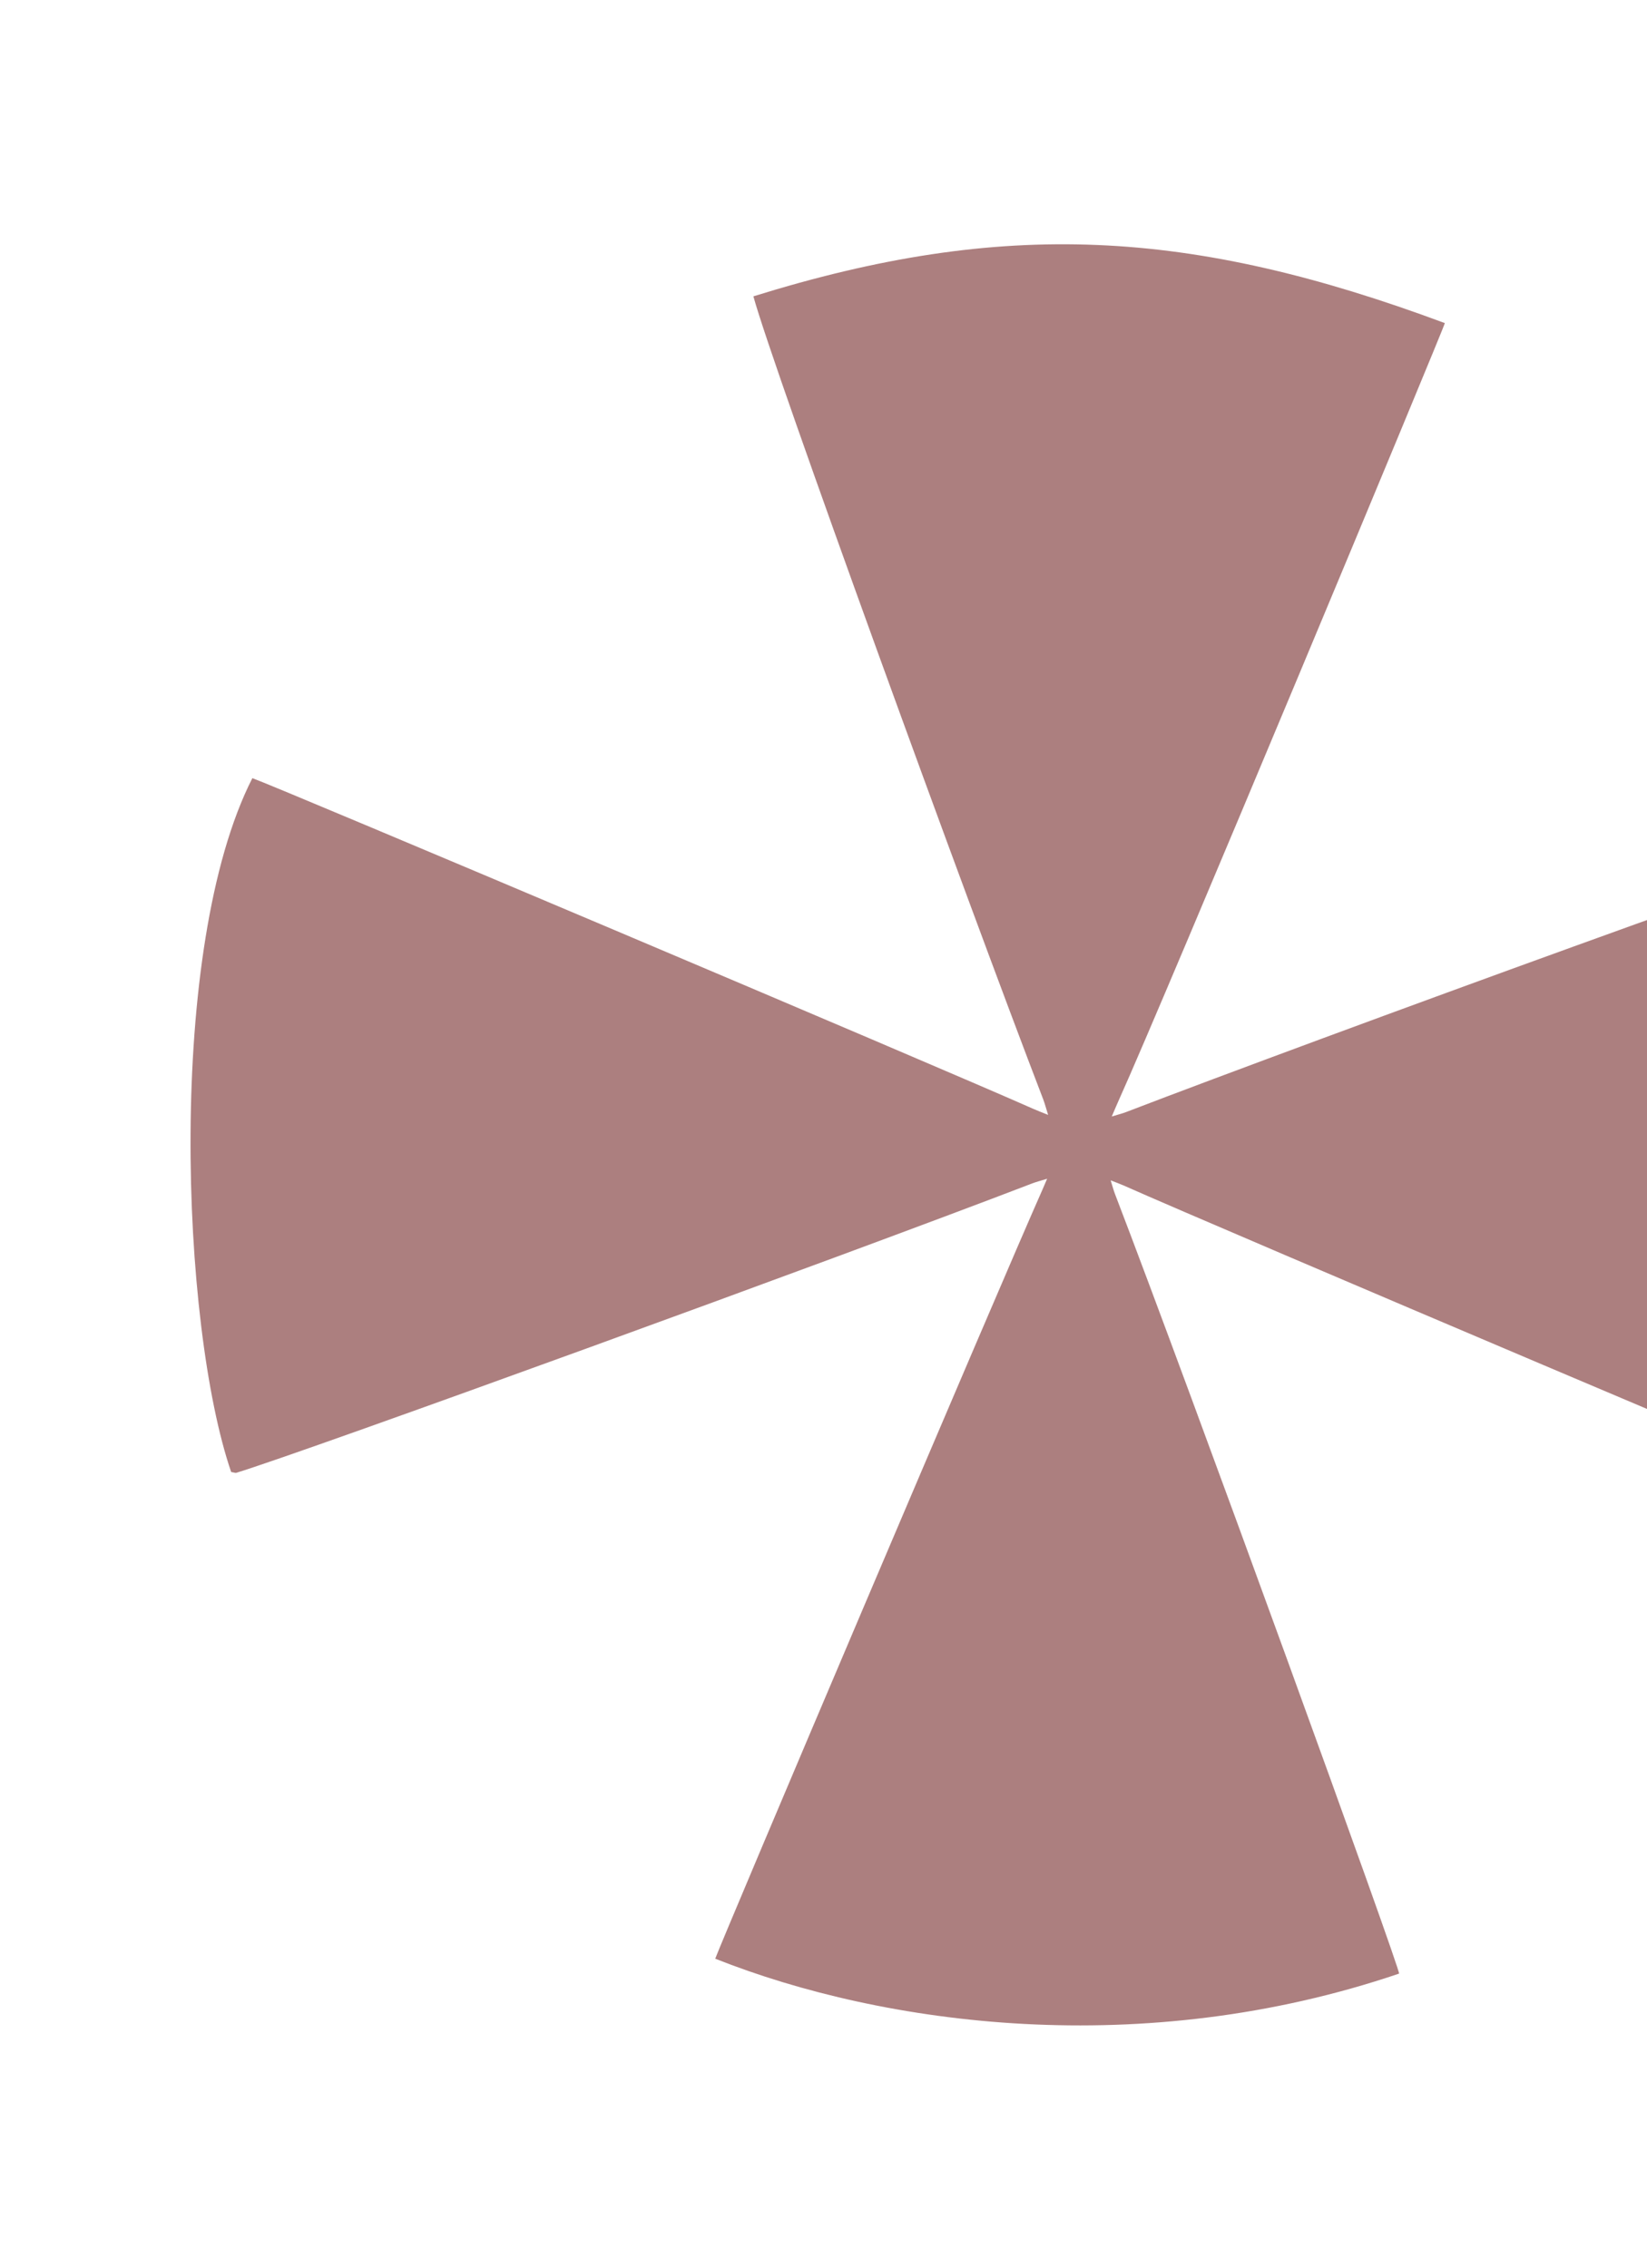 <svg width="451" height="621" viewBox="0 0 451 621" fill="none" xmlns="http://www.w3.org/2000/svg">
<path opacity="0.5" d="M69.109 213.043C75.693 215.35 255.686 291.474 283.004 303.61C284.059 304.08 285.135 304.481 287.008 305.237C286.402 303.311 286.095 302.113 285.659 300.969C265.082 247.429 211.746 101.056 206.299 81.133C274.84 59.809 325.908 62.531 395.64 88.457C395.94 88.566 318.261 274.928 306.468 300.969C305.869 302.296 305.358 303.528 304.432 305.679C306.196 305.135 307.278 304.876 308.313 304.481C361.874 283.919 508.291 230.597 528.228 225.179C537.761 286.029 546.612 342.523 516.652 413.31C516.523 413.616 335.359 336.873 307.612 324.533C306.672 324.118 305.699 323.778 304.133 323.158C304.643 324.785 304.929 325.888 305.331 326.936C325.901 380.482 383.82 540.094 383.105 540.339C312.971 564.162 242.156 554.633 195.854 536.256C197.44 531.695 273.478 352.637 285.421 325.779C285.755 325.03 286.068 324.268 286.735 322.723C284.958 323.274 283.8 323.56 282.691 323.982C229.13 344.551 83.789 397.403 64.676 403.236C64.478 403.298 64.22 403.168 63.3 403.012C49.546 362.935 45.461 259.477 69.109 213.036V213.043Z" fill="#5B0000"/>
</svg>
